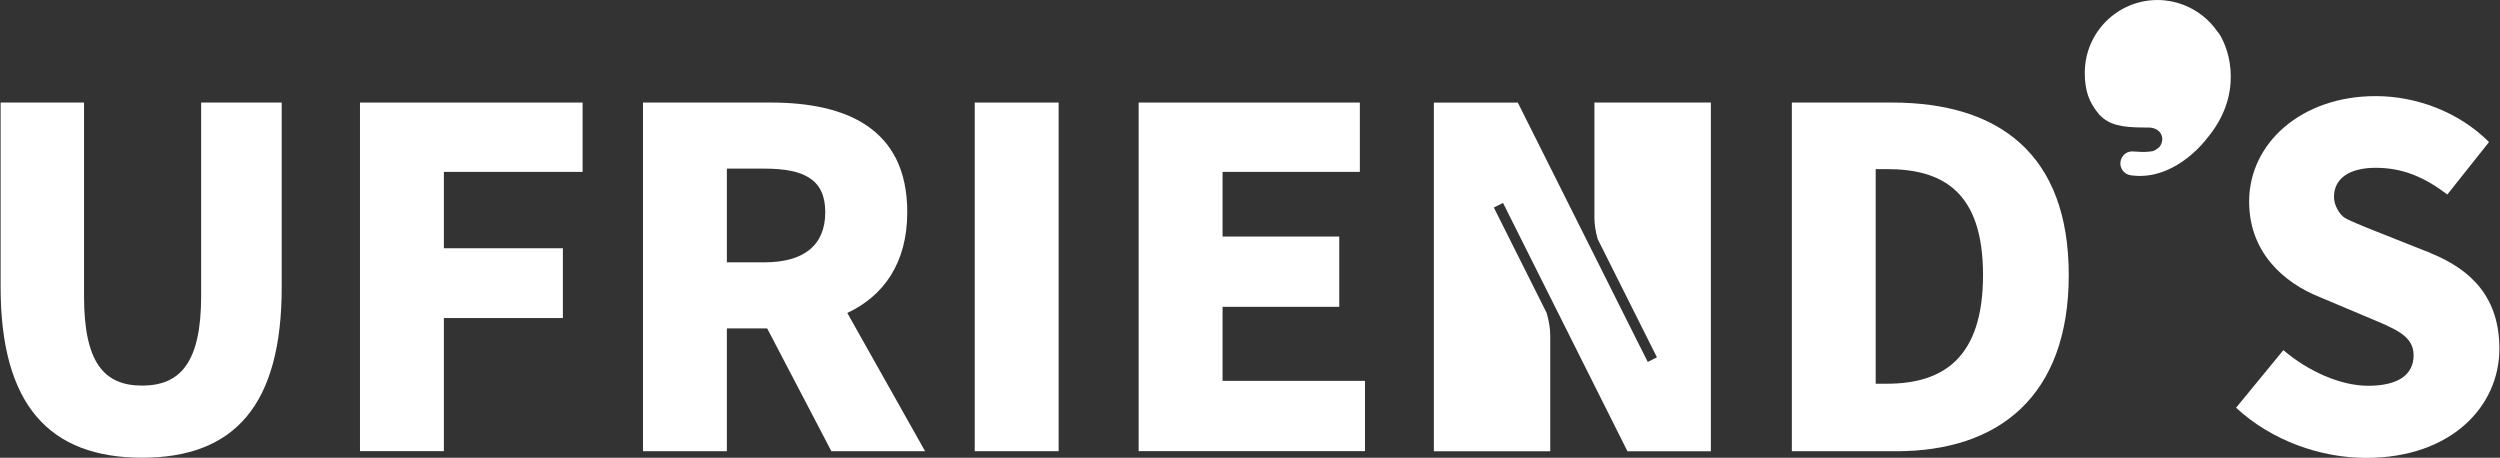 <svg width="142" height="26" viewBox="0 0 142 26" fill="none" xmlns="http://www.w3.org/2000/svg">
<rect x="0" y="0" width="142" height="26" fill="#333333" stroke="none"/>
<g clip-path="url(#clip0_845_4307)">
<path d="M0.035 16.314V5.825H4.773V16.818C4.773 20.571 5.89 21.902 8.072 21.902C10.254 21.902 11.425 20.571 11.425 16.818V5.825H16.001V16.31C16.001 22.992 13.338 25.998 8.069 25.998C2.799 25.998 0.035 22.992 0.035 16.314Z" fill="white"/>
<path d="M20.447 5.825H33.091V9.763H25.212V14.101H31.971V18.065H25.212V25.625H20.447V5.825Z" fill="white"/>
<path d="M47.222 25.628L43.576 18.654H41.286V25.628H36.522V5.825H43.788C48.019 5.825 51.533 7.261 51.533 12.053C51.533 14.955 50.174 16.818 48.126 17.776L52.545 25.628H47.222ZM41.286 14.901H43.415C45.678 14.901 46.875 13.916 46.875 12.053C46.875 10.19 45.678 9.578 43.415 9.578H41.286V14.901Z" fill="white"/>
<path d="M55.365 5.825H60.13V25.628H55.365V5.825Z" fill="white"/>
<path d="M64.676 5.825H77.239V9.763H69.441V13.435H76.069V17.427H69.441V21.633H77.531V25.625H64.676V5.825Z" fill="white"/>
<path d="M85.493 11.734H85.477L85.608 11.989L85.493 11.734Z" fill="white"/>
<path d="M97.174 5.825H90.563V12.372C90.563 12.762 90.634 13.169 90.748 13.58L94.114 20.295L93.593 20.557L93.159 19.693H93.156L93.125 19.629L86.212 5.829H81.443V25.631H88.054V19.057C88.054 18.637 87.974 18.207 87.849 17.773L84.85 11.787L85.371 11.525L85.479 11.74H85.492L85.606 11.996L92.439 25.631H97.177V5.825H97.174Z" fill="white"/>
<path d="M107.474 5.825H101.777V25.628H108.012L107.259 21.795H106.539V9.605H107.178C110.372 9.605 112.636 10.91 112.636 15.621C112.636 20.332 110.372 21.795 107.178 21.795H107.164V25.628H107.736C113.513 25.628 117.505 22.514 117.505 15.621C117.505 8.727 113.513 5.825 107.47 5.825H107.474Z" fill="white"/>
<path d="M138.054 14.37L136.901 13.913L136.766 13.859L135.579 13.388C135.095 13.196 134.648 13.025 134.254 12.857C134.254 12.857 133.481 12.544 133.232 12.403C132.775 12.14 132.62 11.532 132.62 11.532C132.59 11.424 132.57 11.306 132.57 11.182C132.57 10.119 133.474 9.531 134.937 9.531C136.481 9.531 137.705 10.062 139.009 11.047L141.377 8.068C139.648 6.34 137.224 5.459 134.937 5.459C130.734 5.459 127.751 8.119 127.751 11.448C127.751 14.323 129.695 16.051 131.769 16.878L134.298 17.944C136.003 18.664 137.093 19.034 137.093 20.181C137.093 21.247 136.269 21.912 134.51 21.912C132.94 21.912 131.104 21.089 129.695 19.888L127.008 23.16C129.056 25.05 131.827 26.008 134.406 26.008C139.198 26.008 141.965 23.106 141.965 19.807C141.965 17.013 140.502 15.362 138.054 14.377V14.37Z" fill="white"/>
<path d="M129.818 13.909L129.684 13.856L129.818 13.909Z" fill="white"/>
<path d="M126.029 1.884C126.012 1.861 125.989 1.847 125.972 1.827C125.498 1.121 124.809 0.573 123.998 0.267C123.544 0.095 123.057 0.001 122.545 0.001C120.266 0.001 118.416 1.851 118.416 4.131C118.416 5.15 118.645 5.812 119.257 6.532C119.341 6.602 119.405 6.669 119.458 6.713C120.064 7.204 120.904 7.244 122.044 7.244C122.424 7.244 122.761 7.45 122.814 7.823C122.838 7.978 122.771 8.173 122.724 8.247C122.69 8.3 122.653 8.358 122.633 8.371C122.609 8.391 122.408 8.566 122.236 8.593C122.091 8.613 121.947 8.627 121.806 8.63C121.654 8.633 121.506 8.627 121.362 8.613C121.311 8.61 121.264 8.613 121.214 8.606C120.837 8.549 120.498 8.812 120.444 9.185C120.39 9.558 120.649 9.901 121.022 9.955C121.167 9.975 121.311 9.988 121.453 9.992C123.722 10.046 125.293 7.944 125.336 7.883C127.408 5.442 126.695 2.893 126.029 1.884Z" fill="white"/>
</g>
<defs>
<clipPath id="clip0_845_4307">
<rect width="141.93" height="25.997" fill="white" transform="translate(0.035 0.001)"/>
</clipPath>
</defs>
</svg>
